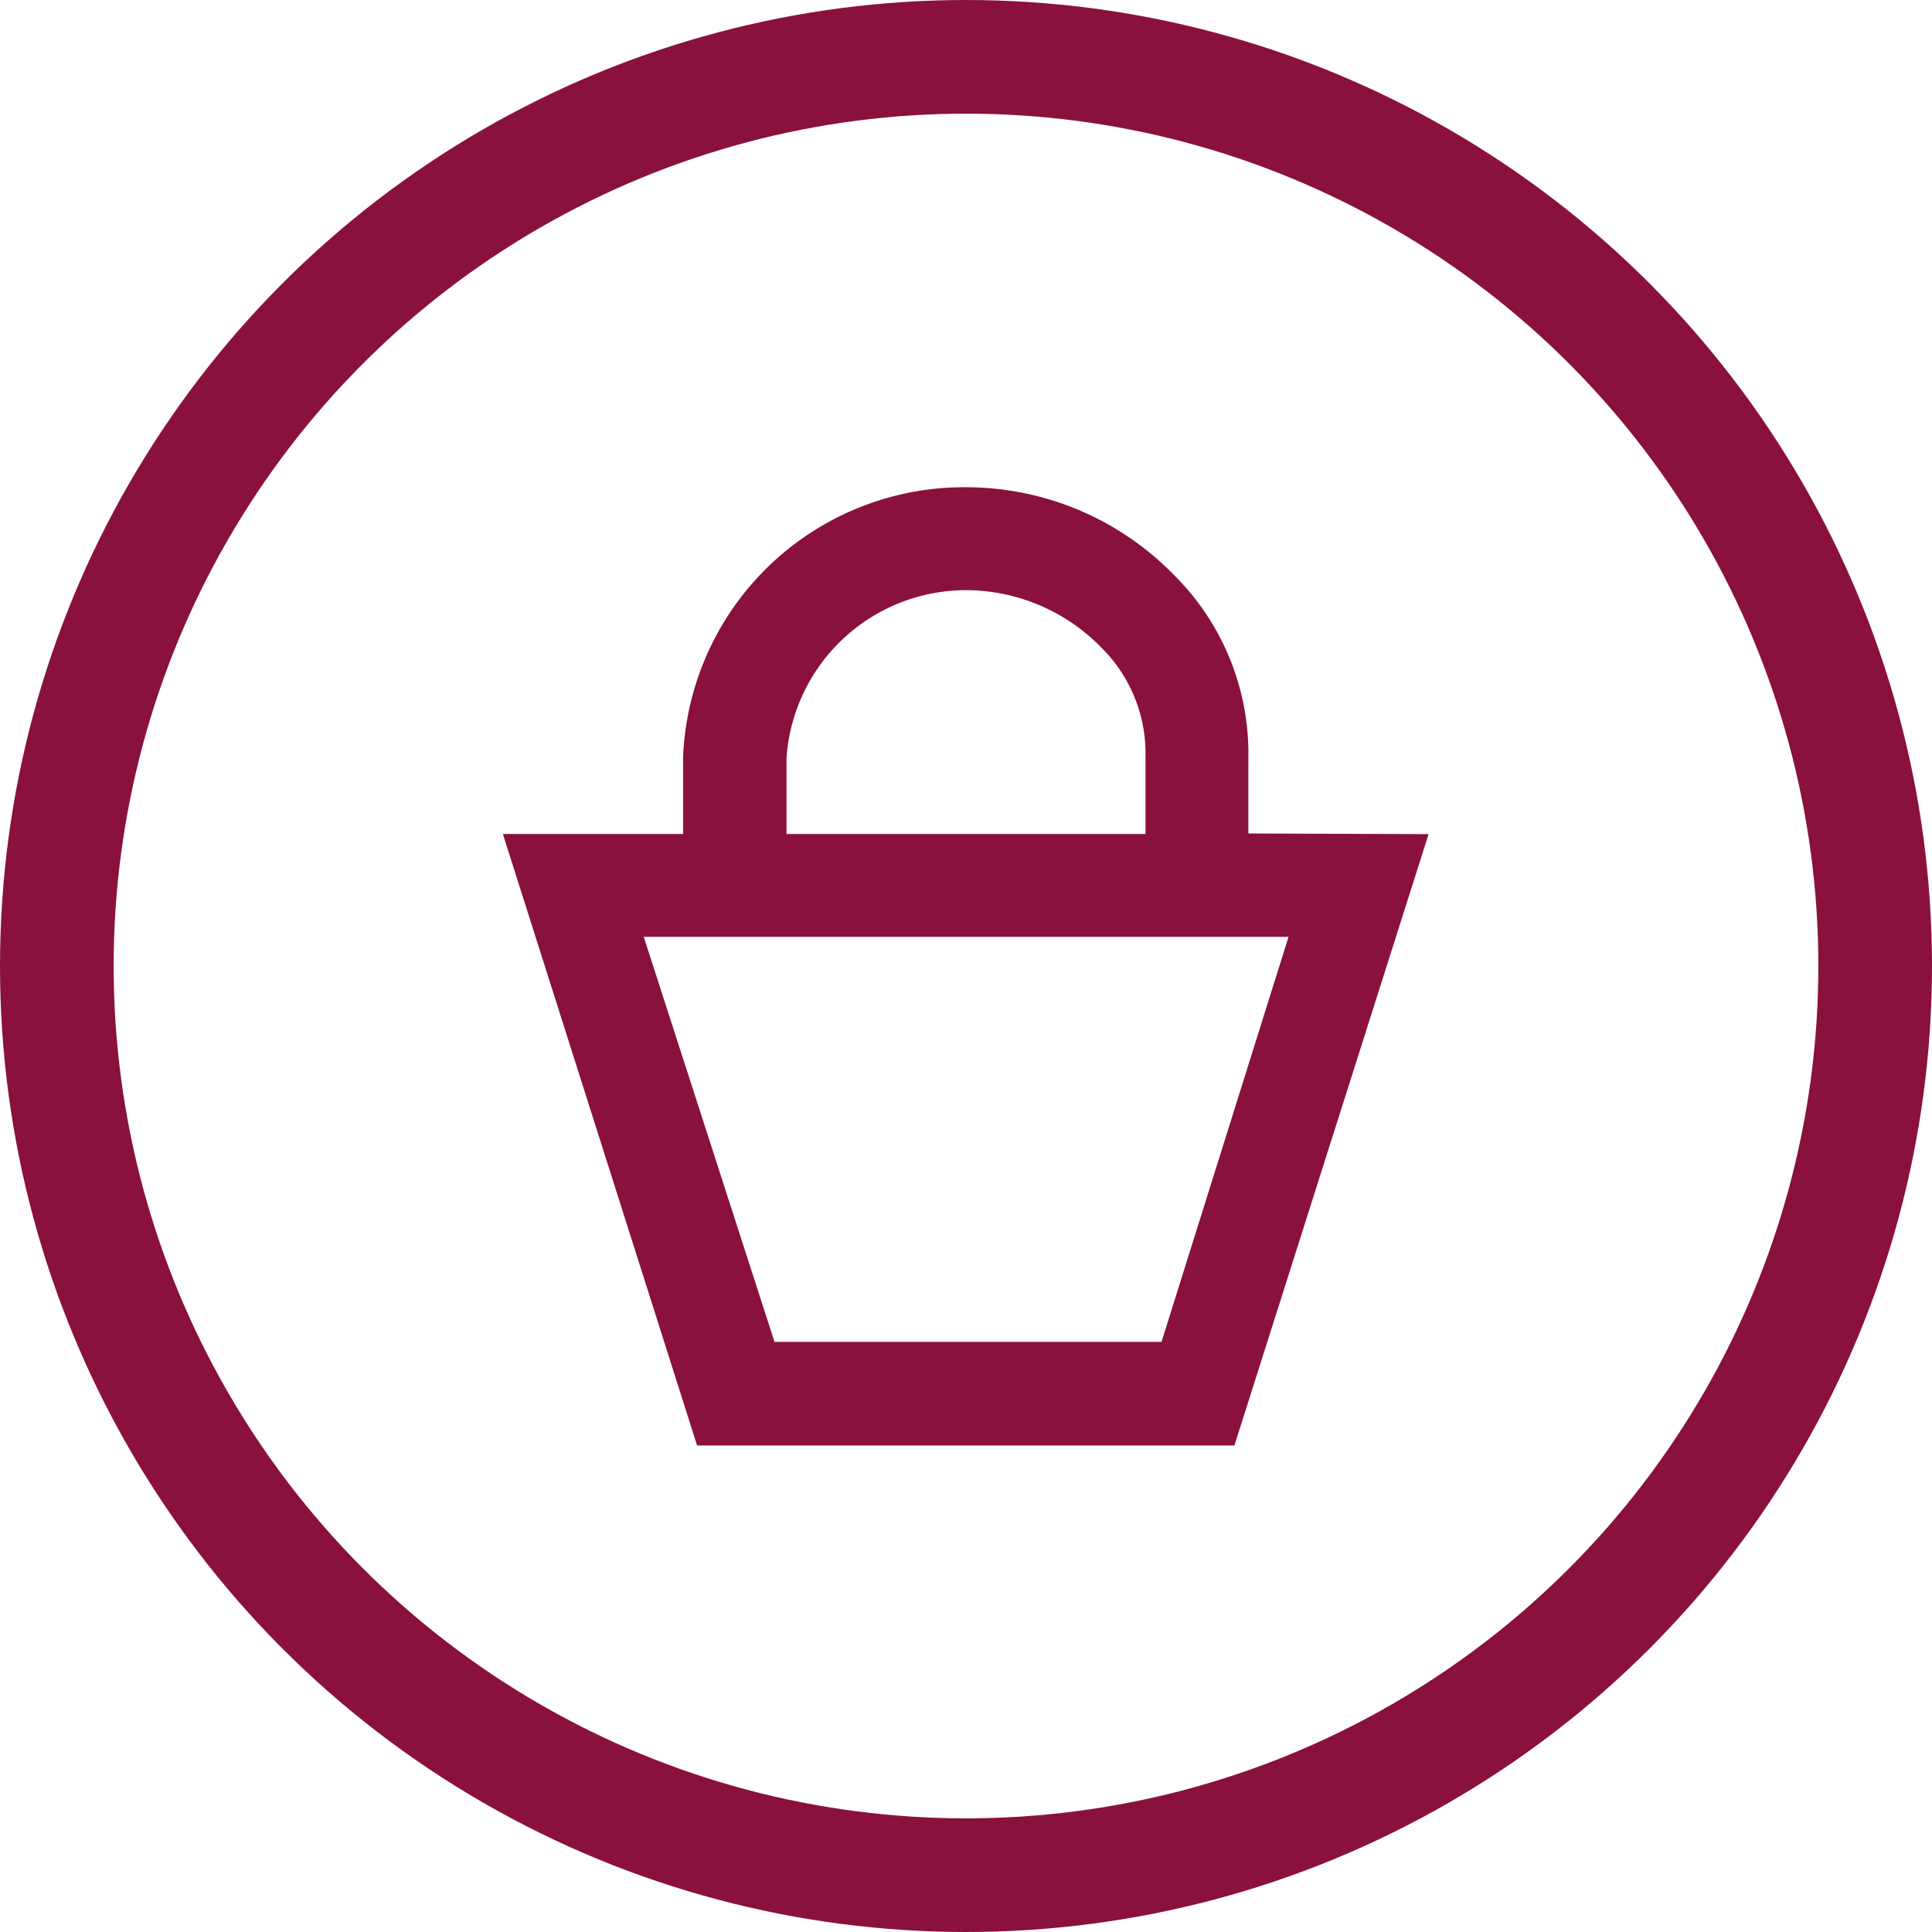 <svg xmlns="http://www.w3.org/2000/svg" width="34" height="34" viewBox="0 0 34 34">
  <g id="cart" transform="translate(0.5 0.5)">
    <g id="Livello_2" data-name="Livello 2" transform="translate(0.5 0.5)">
      <circle id="Ellisse_1" data-name="Ellisse 1" cx="16" cy="16" r="16" fill="none" stroke="#8a103e" stroke-width="2"/>
      <path id="Tracciato_7" data-name="Tracciato 7" d="M20.436,14.161V12.347a3.925,3.925,0,0,0-1.152-2.869A4.608,4.608,0,0,0,16,8.07a4.448,4.448,0,0,0-4.512,4.267v1.835H8.5l3.1,9.76h8.725l3.1-9.76Zm-8.128-1.835A3.669,3.669,0,0,1,16,8.881a3.84,3.84,0,0,1,2.709,1.163,3.125,3.125,0,0,1,.917,2.293v1.835H12.308ZM19.775,23.11H12.233L9.609,14.982H22.324Z" transform="translate(0.033 0.005)" fill="#8a103e" stroke="#8a103e" stroke-width="1"/>
    </g>
  </g>
</svg>
